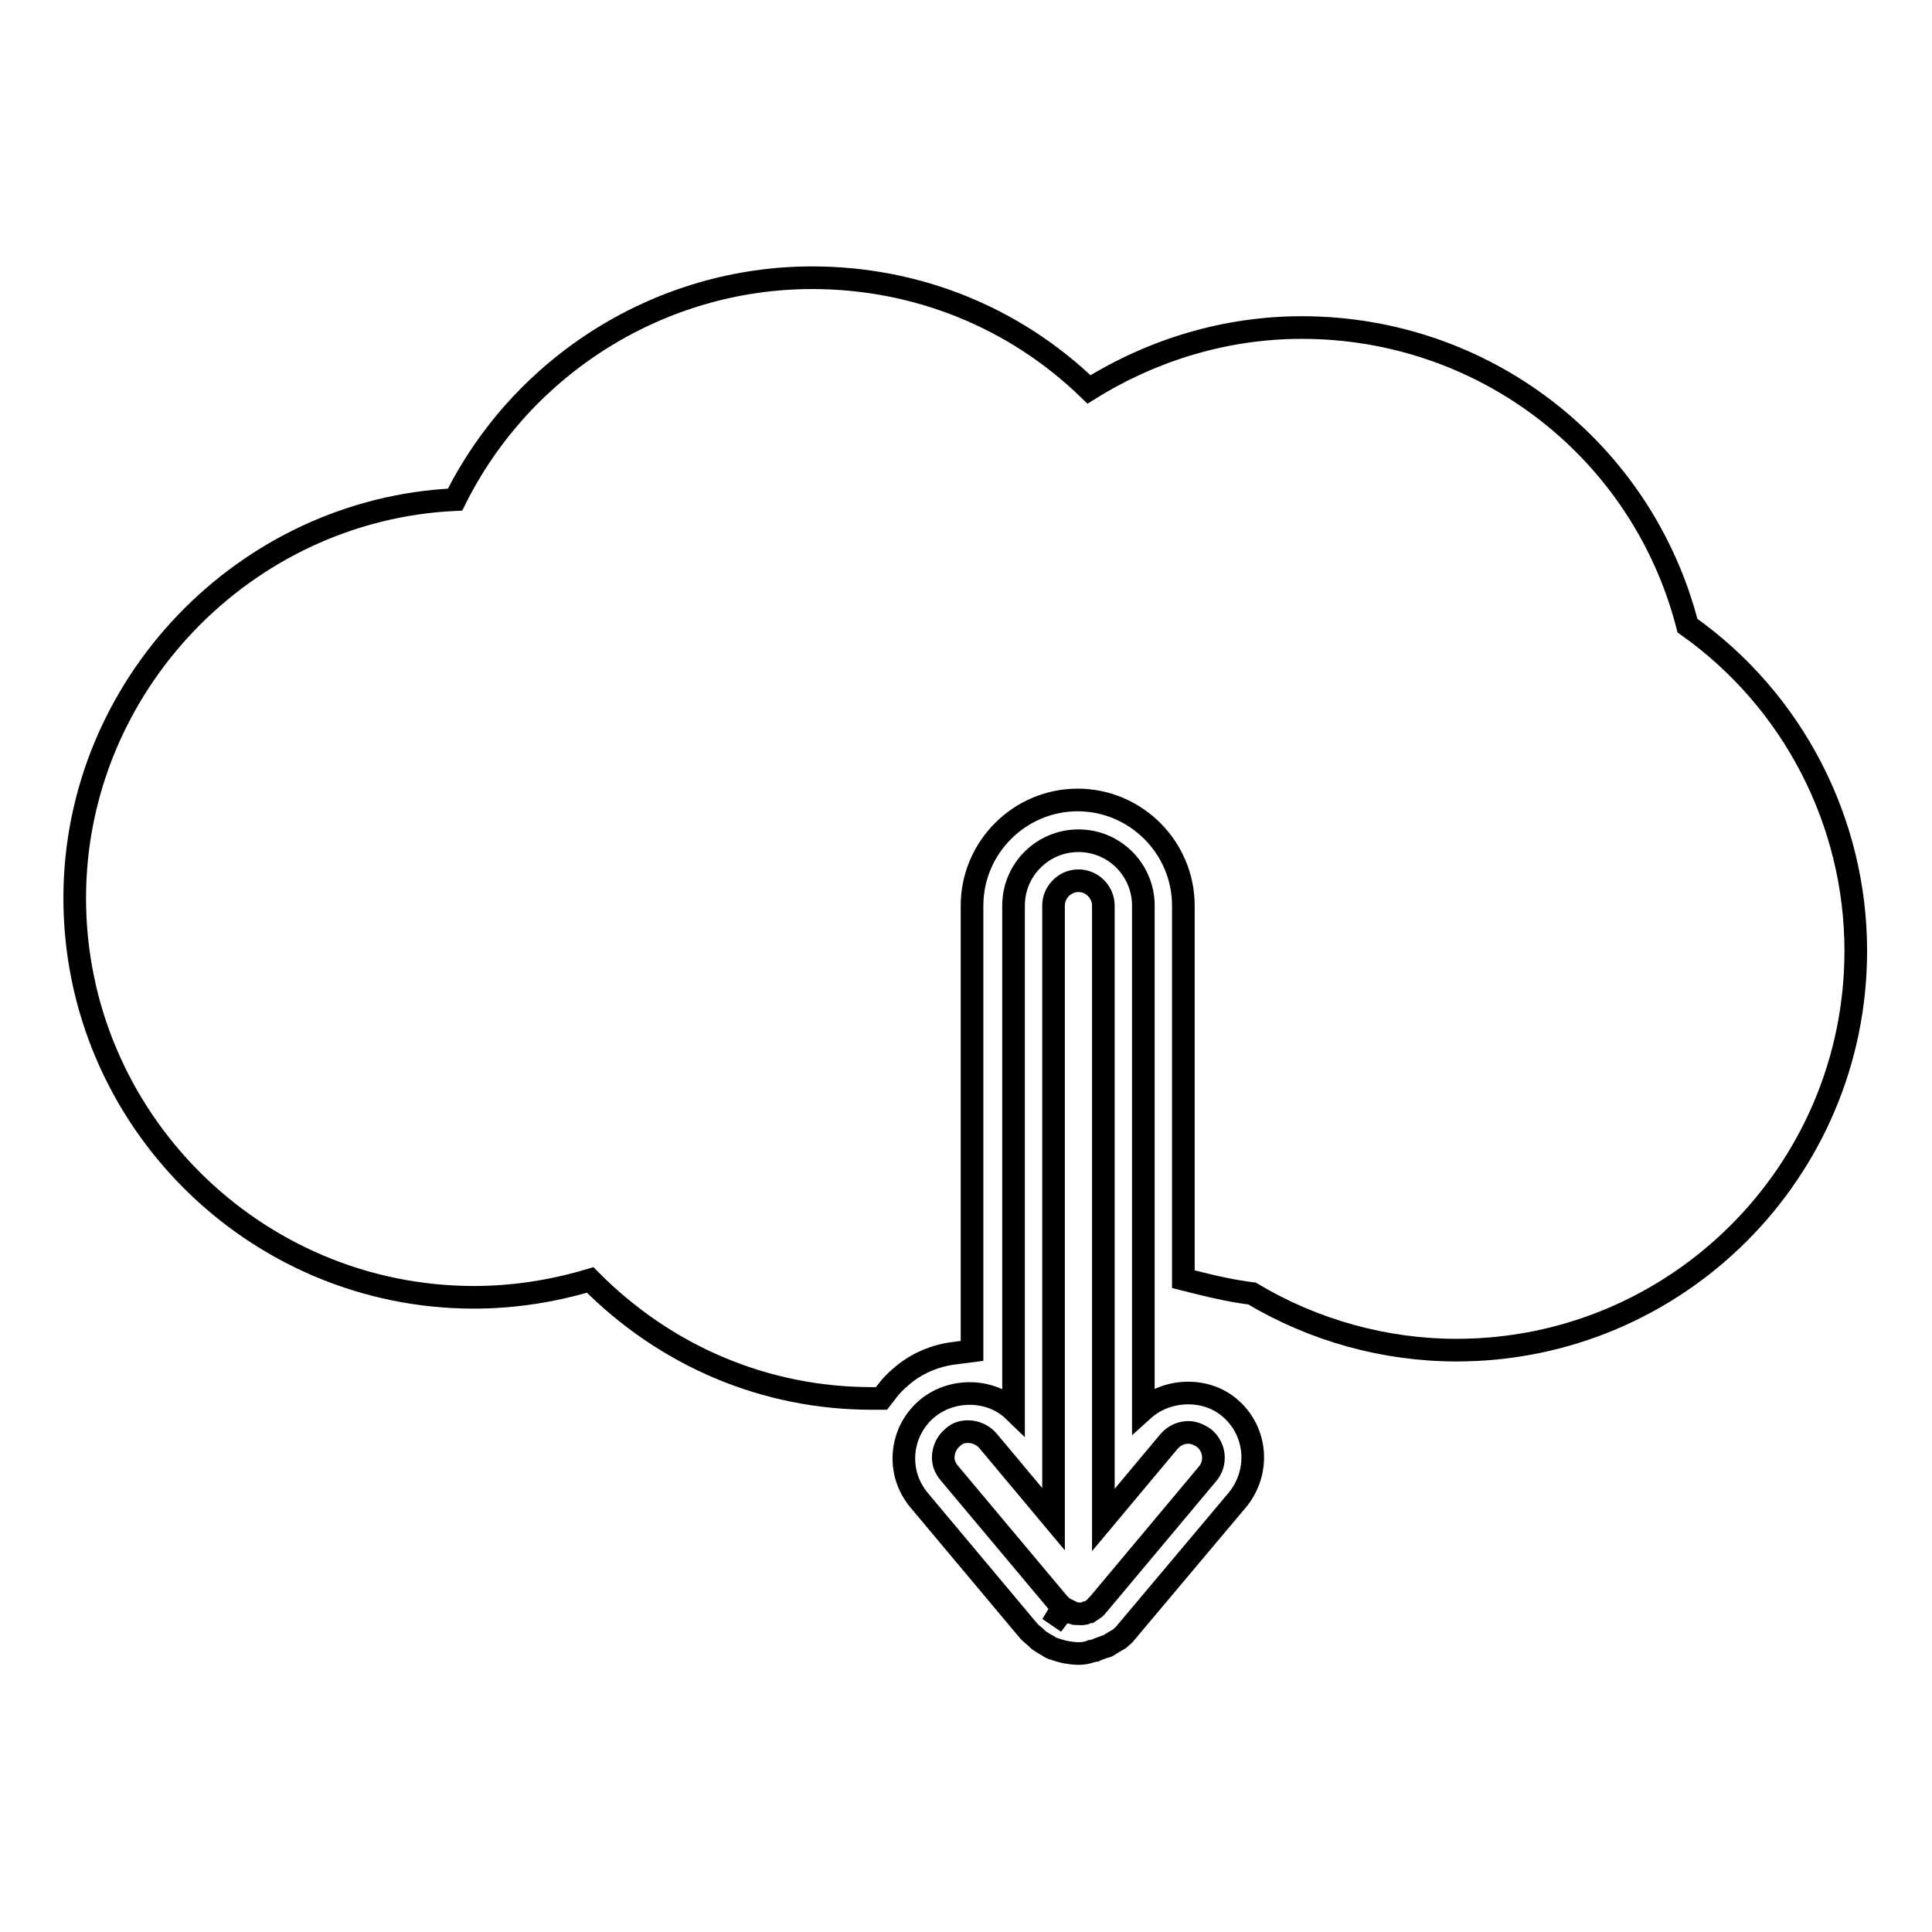 <?xml version="1.0" encoding="utf-8"?>
<!-- Svg Vector Icons : http://www.onlinewebfonts.com/icon -->
<!DOCTYPE svg PUBLIC "-//W3C//DTD SVG 1.1//EN" "http://www.w3.org/Graphics/SVG/1.1/DTD/svg11.dtd">
<svg version="1.1" xmlns="http://www.w3.org/2000/svg" xmlns:xlink="http://www.w3.org/1999/xlink" x="0px" y="0px" viewBox="0 0 256 256" enable-background="new 0 0 256 256" xml:space="preserve">
<g><g><g><g><path stroke-width="3" fill-opacity="0" stroke="#000000"  d="M142.9,219.1c-0.6,0-1.2-0.1-1.8-0.2l-0.4-0.1c-0.4-0.1-0.9-0.3-1.3-0.4c-0.2-0.1-0.4-0.2-0.5-0.3c-0.4-0.2-0.7-0.4-1-0.6c-0.2-0.1-0.3-0.2-0.5-0.4c-0.3-0.3-0.6-0.5-0.9-0.8l-0.2-0.2l-14.5-17.3c-1.5-1.8-2.2-4-2-6.3s1.3-4.4,3.1-5.9c3.3-2.7,8.4-2.6,11.4,0.3V120c0-4.8,3.9-8.6,8.6-8.6c4.8,0,8.6,3.9,8.6,8.6v66.8c3.1-2.8,8.2-3,11.4-0.3c3.7,3.1,4.1,8.5,1.1,12.2l-14.8,17.6c-0.2,0.3-0.5,0.5-0.7,0.7c-0.2,0.2-0.4,0.3-0.6,0.4c-0.3,0.2-0.7,0.4-1,0.6c-0.1,0.1-0.3,0.2-0.5,0.2c-0.5,0.2-0.9,0.3-1.3,0.5c-0.2,0-0.3,0.1-0.5,0.1C144.1,219,143.5,219.1,142.9,219.1z M140.3,212.5l0.2,0.3c0,0.1,0.1,0.1,0.3,0.2l-1.4,2.3l1.6-2.1c0.1,0.1,0.2,0.1,0.4,0.2l0.3,0.2c0.1,0,0.2,0.1,0.4,0.1l0.3,0.1c0.3,0,0.8,0.1,1.3,0l0.2-0.1c0.1,0,0.3-0.1,0.4-0.1c0.3-0.2,0.5-0.3,0.6-0.4c0.3-0.2,0.4-0.3,0.5-0.5l0.2-0.2l14.4-17.2c1.2-1.4,1-3.5-0.4-4.7c-0.8-0.6-1.6-0.8-2.1-0.8c-1,0-1.9,0.4-2.6,1.2l-8.7,10.4V120c0-1.8-1.5-3.3-3.3-3.3s-3.3,1.5-3.3,3.3v81.3l-8.7-10.4c-0.6-0.7-1.6-1.2-2.6-1.2c-0.6,0-1.4,0.1-2.1,0.8c-0.7,0.6-1.1,1.4-1.2,2.3c-0.1,0.9,0.2,1.7,0.8,2.4L140.3,212.5z"/></g><g><path stroke-width="3" fill-opacity="0" stroke="#000000"  d="M116.8,185.3h-1.3c-14.1,0-27.3-5.6-37.3-15.7c-5,1.5-10.2,2.3-15.4,2.3c-29.1,0-52.9-23.7-52.9-52.9c0-28.1,22.5-51.5,50.4-52.8c8.9-17.9,27.3-29.4,47.3-29.4c13.8,0,26.8,5.2,36.7,14.8c8.5-5.3,18.2-8.2,28.2-8.2c24.2,0,45.1,16.2,51.1,39.5c14,9.9,22.3,26,22.3,43.1c0,29.2-23.7,52.9-52.9,52.9c-9.5,0-18.9-2.6-27.1-7.5c-2.4-0.3-4.7-0.8-7.1-1.4l-2-0.5V120c0-7.7-6.3-14-14-14c-7.7,0-14,6.3-14,14v59l-2.3,0.3c-2.6,0.3-5.2,1.4-7.2,3.2c-0.6,0.5-1.3,1.2-1.8,1.9L116.8,185.3z"/></g></g><g></g><g></g><g></g><g></g><g></g><g></g><g></g><g></g><g></g><g></g><g></g><g></g><g></g><g></g><g></g></g></g>
</svg>